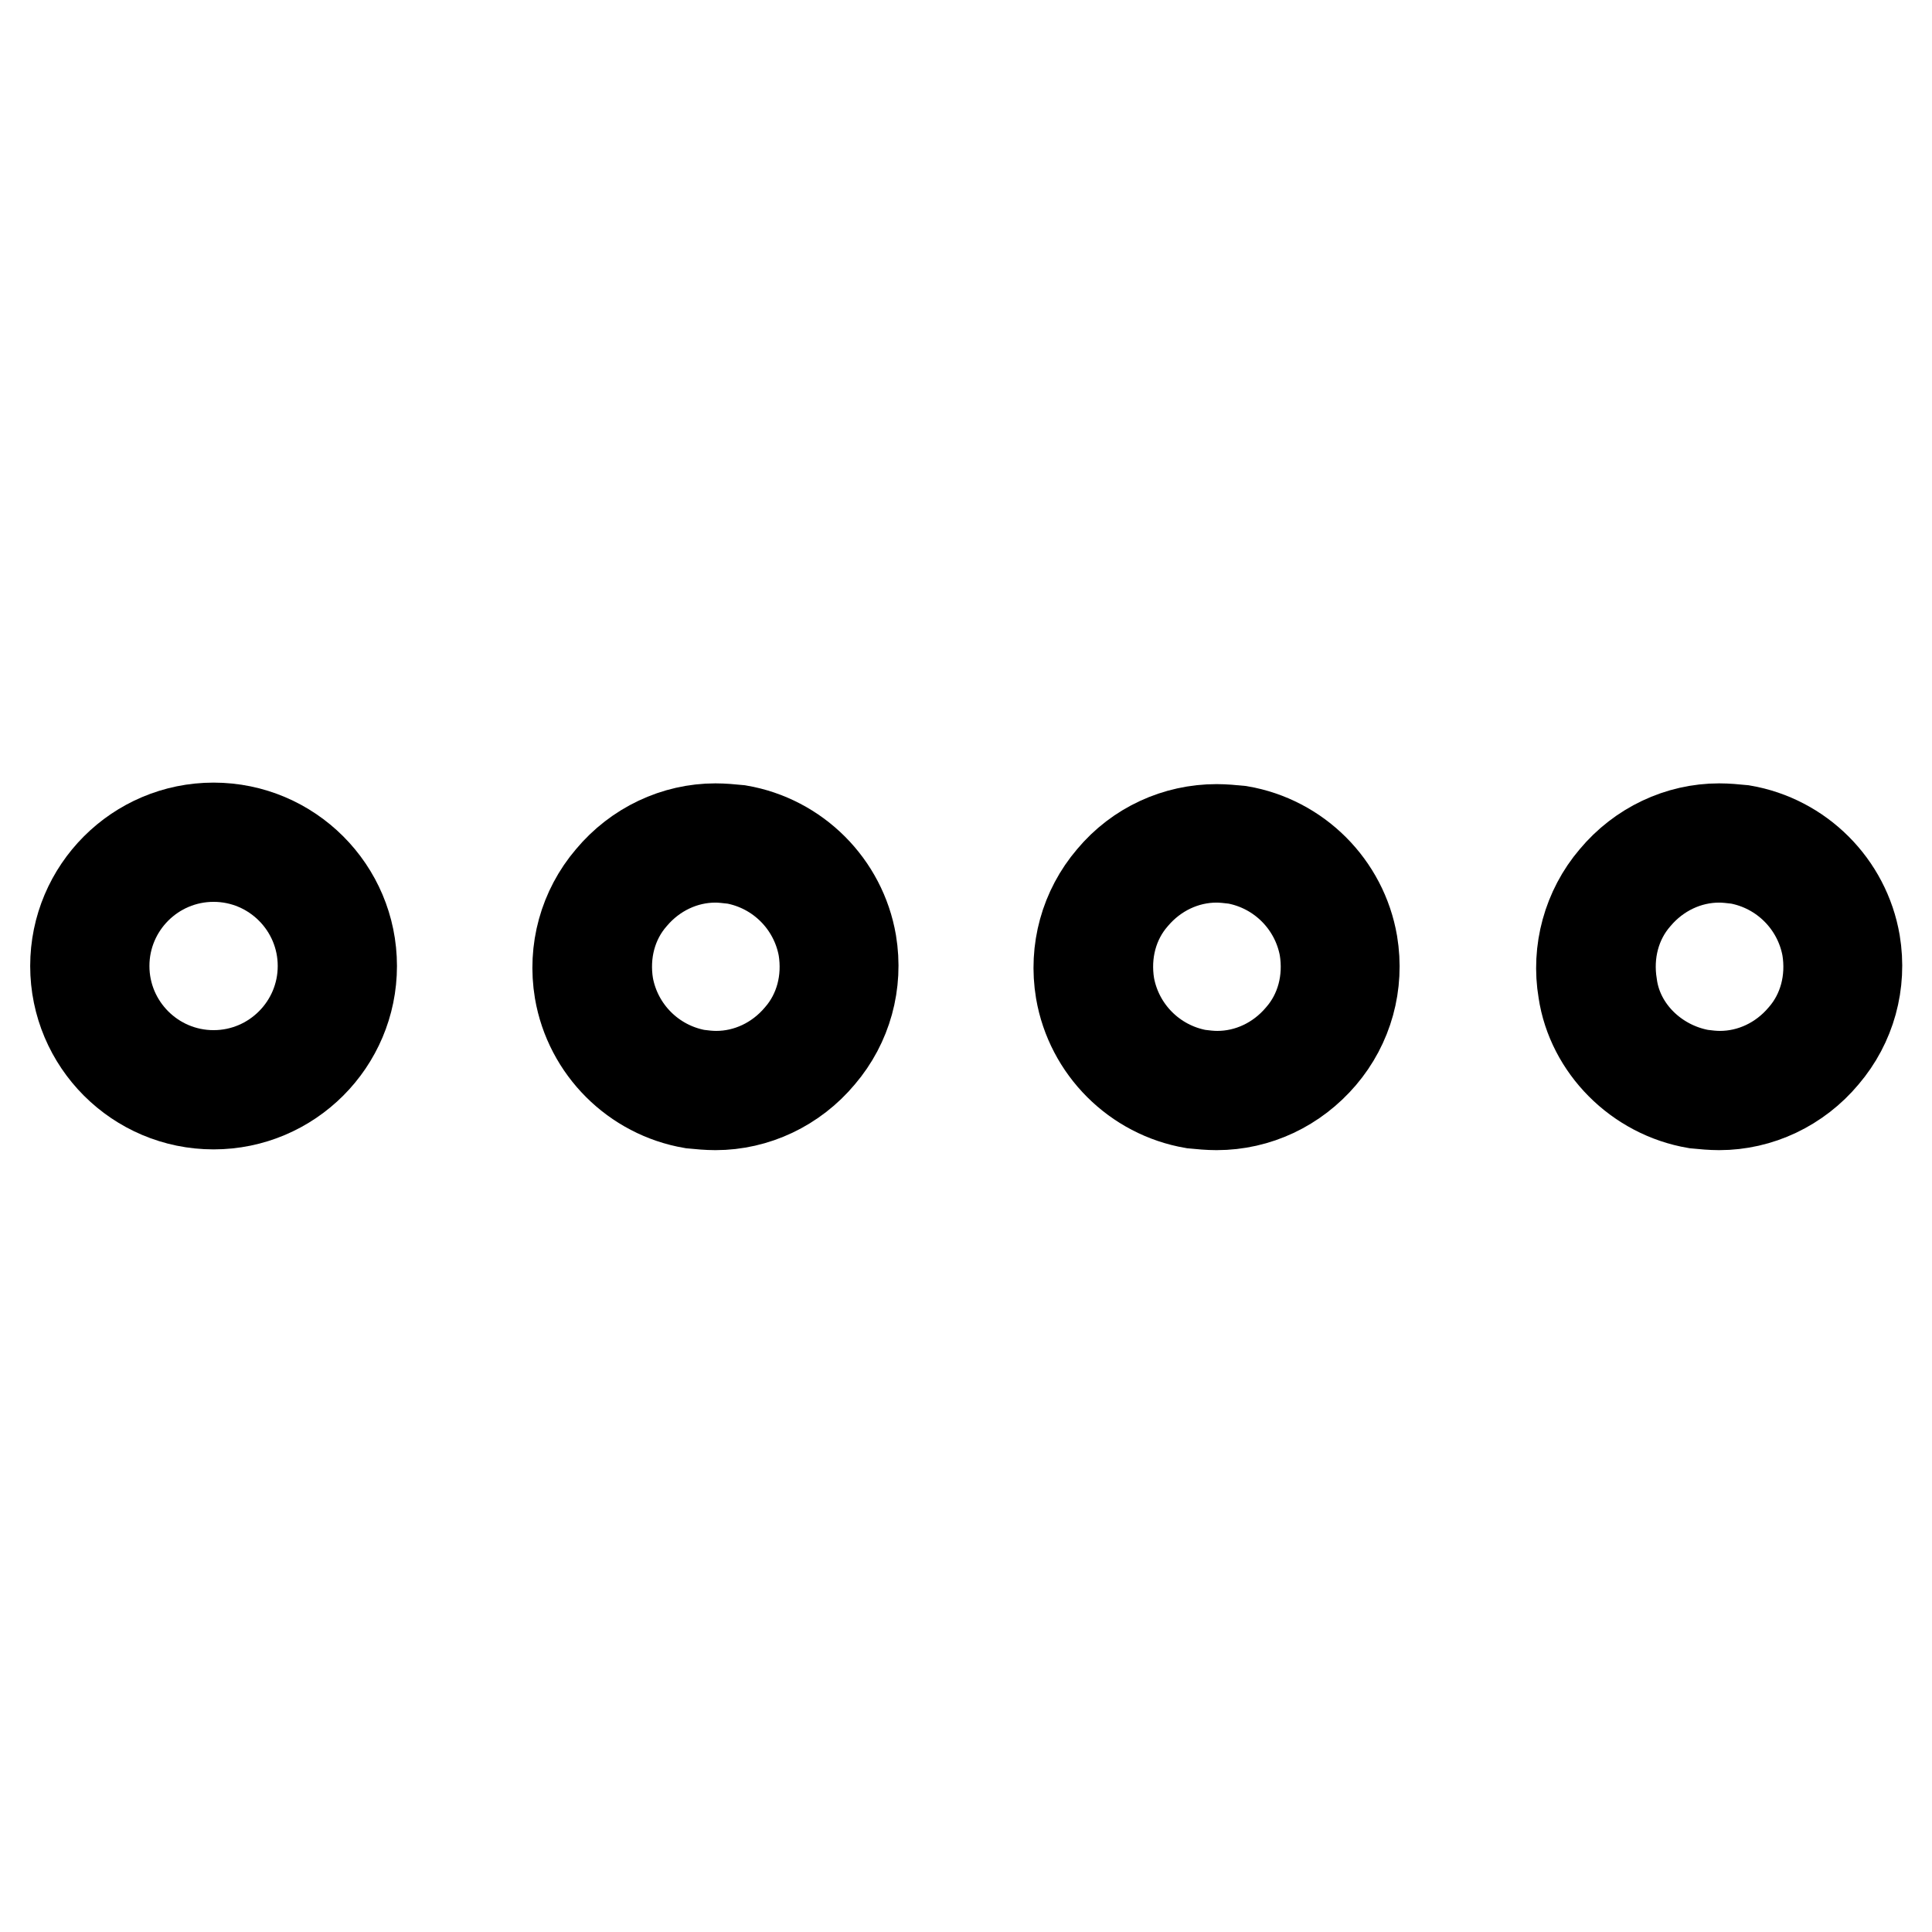 <?xml version="1.0" encoding="utf-8"?>
<!-- Svg Vector Icons : http://www.onlinewebfonts.com/icon -->
<!DOCTYPE svg PUBLIC "-//W3C//DTD SVG 1.1//EN" "http://www.w3.org/Graphics/SVG/1.1/DTD/svg11.dtd">
<svg version="1.1" xmlns="http://www.w3.org/2000/svg" xmlns:xlink="http://www.w3.org/1999/xlink" x="0px" y="0px" viewBox="0 0 256 256" enable-background="new 0 0 256 256" xml:space="preserve">
<g><g><path stroke-width="12" fill-opacity="0" stroke="#000000"  d="M28.3,146.3c-10.1,0-18.3-8.2-18.3-18.3c0-10.1,8.2-18.3,18.3-18.3s18.3,8.2,18.3,18.3C46.6,138.1,38.4,146.3,28.3,146.3z M28.3,113.5c-8,0-14.5,6.5-14.5,14.5c0,8,6.5,14.5,14.5,14.5c8,0,14.5-6.5,14.5-14.5C42.8,120,36.3,113.5,28.3,113.5z"/><path stroke-width="12" fill-opacity="0" stroke="#000000"  d="M94.8,146.4c-1,0-2.1-0.1-3.1-0.2c-7.6-1.3-13.6-7.3-14.9-14.9c-0.9-5.4,0.6-10.8,4.1-14.9c3.5-4.2,8.6-6.6,13.9-6.6c1,0,2.1,0.1,3.1,0.2c7.6,1.3,13.6,7.3,14.9,14.9c0.9,5.4-0.6,10.8-4.1,14.9C105.2,144,100.1,146.4,94.8,146.4z M94.8,113.6c-4.2,0-8.2,1.9-11,5.2c-2.8,3.2-3.9,7.5-3.2,11.8c1.1,6,5.8,10.7,11.8,11.8c0.8,0.1,1.6,0.2,2.5,0.2c4.2,0,8.2-1.9,11-5.2c2.8-3.2,3.9-7.5,3.2-11.8c-1.1-6-5.8-10.7-11.8-11.8C96.4,113.7,95.6,113.6,94.8,113.6z"/><path stroke-width="12" fill-opacity="0" stroke="#000000"  d="M161.2,146.4c-1,0-2.1-0.1-3.1-0.2c-7.6-1.3-13.6-7.3-14.9-14.9c-0.9-5.4,0.6-10.8,4.1-14.9c3.5-4.2,8.6-6.5,13.9-6.5c1,0,2.1,0.1,3.1,0.2c7.6,1.3,13.6,7.3,14.9,14.9c0.9,5.4-0.6,10.8-4.1,14.9C171.6,144,166.6,146.4,161.2,146.4z M161.2,113.6c-4.2,0-8.2,1.9-11,5.2c-2.8,3.2-3.9,7.5-3.2,11.8c1.1,6,5.8,10.7,11.8,11.8c0.8,0.1,1.6,0.2,2.5,0.2c4.2,0,8.2-1.9,11-5.2c2.8-3.2,3.9-7.5,3.2-11.8c-1.1-6-5.8-10.7-11.8-11.8C162.9,113.7,162,113.6,161.2,113.6z"/><path stroke-width="12" fill-opacity="0" stroke="#000000"  d="M227.8,146.4c-1,0-2.1-0.1-3.1-0.2c-7.7-1.3-13.8-7.5-14.9-14.9c-0.9-5.3,0.6-10.8,4.1-14.9c3.5-4.2,8.6-6.6,13.9-6.6c1,0,2.1,0.1,3.1,0.2c7.6,1.3,13.6,7.3,14.9,14.9c0.9,5.4-0.6,10.8-4.1,14.9C238.2,144,233.1,146.4,227.8,146.4z M227.8,113.6c-4.2,0-8.2,1.9-11,5.2c-2.8,3.2-3.9,7.5-3.2,11.8c0.8,5.9,5.7,10.7,11.8,11.8c0.8,0.1,1.6,0.2,2.5,0.2c4.2,0,8.2-1.9,11-5.2c2.8-3.2,3.9-7.5,3.2-11.8c-1.1-6-5.8-10.7-11.8-11.8C229.5,113.7,228.6,113.6,227.8,113.6z"/></g></g>
</svg>